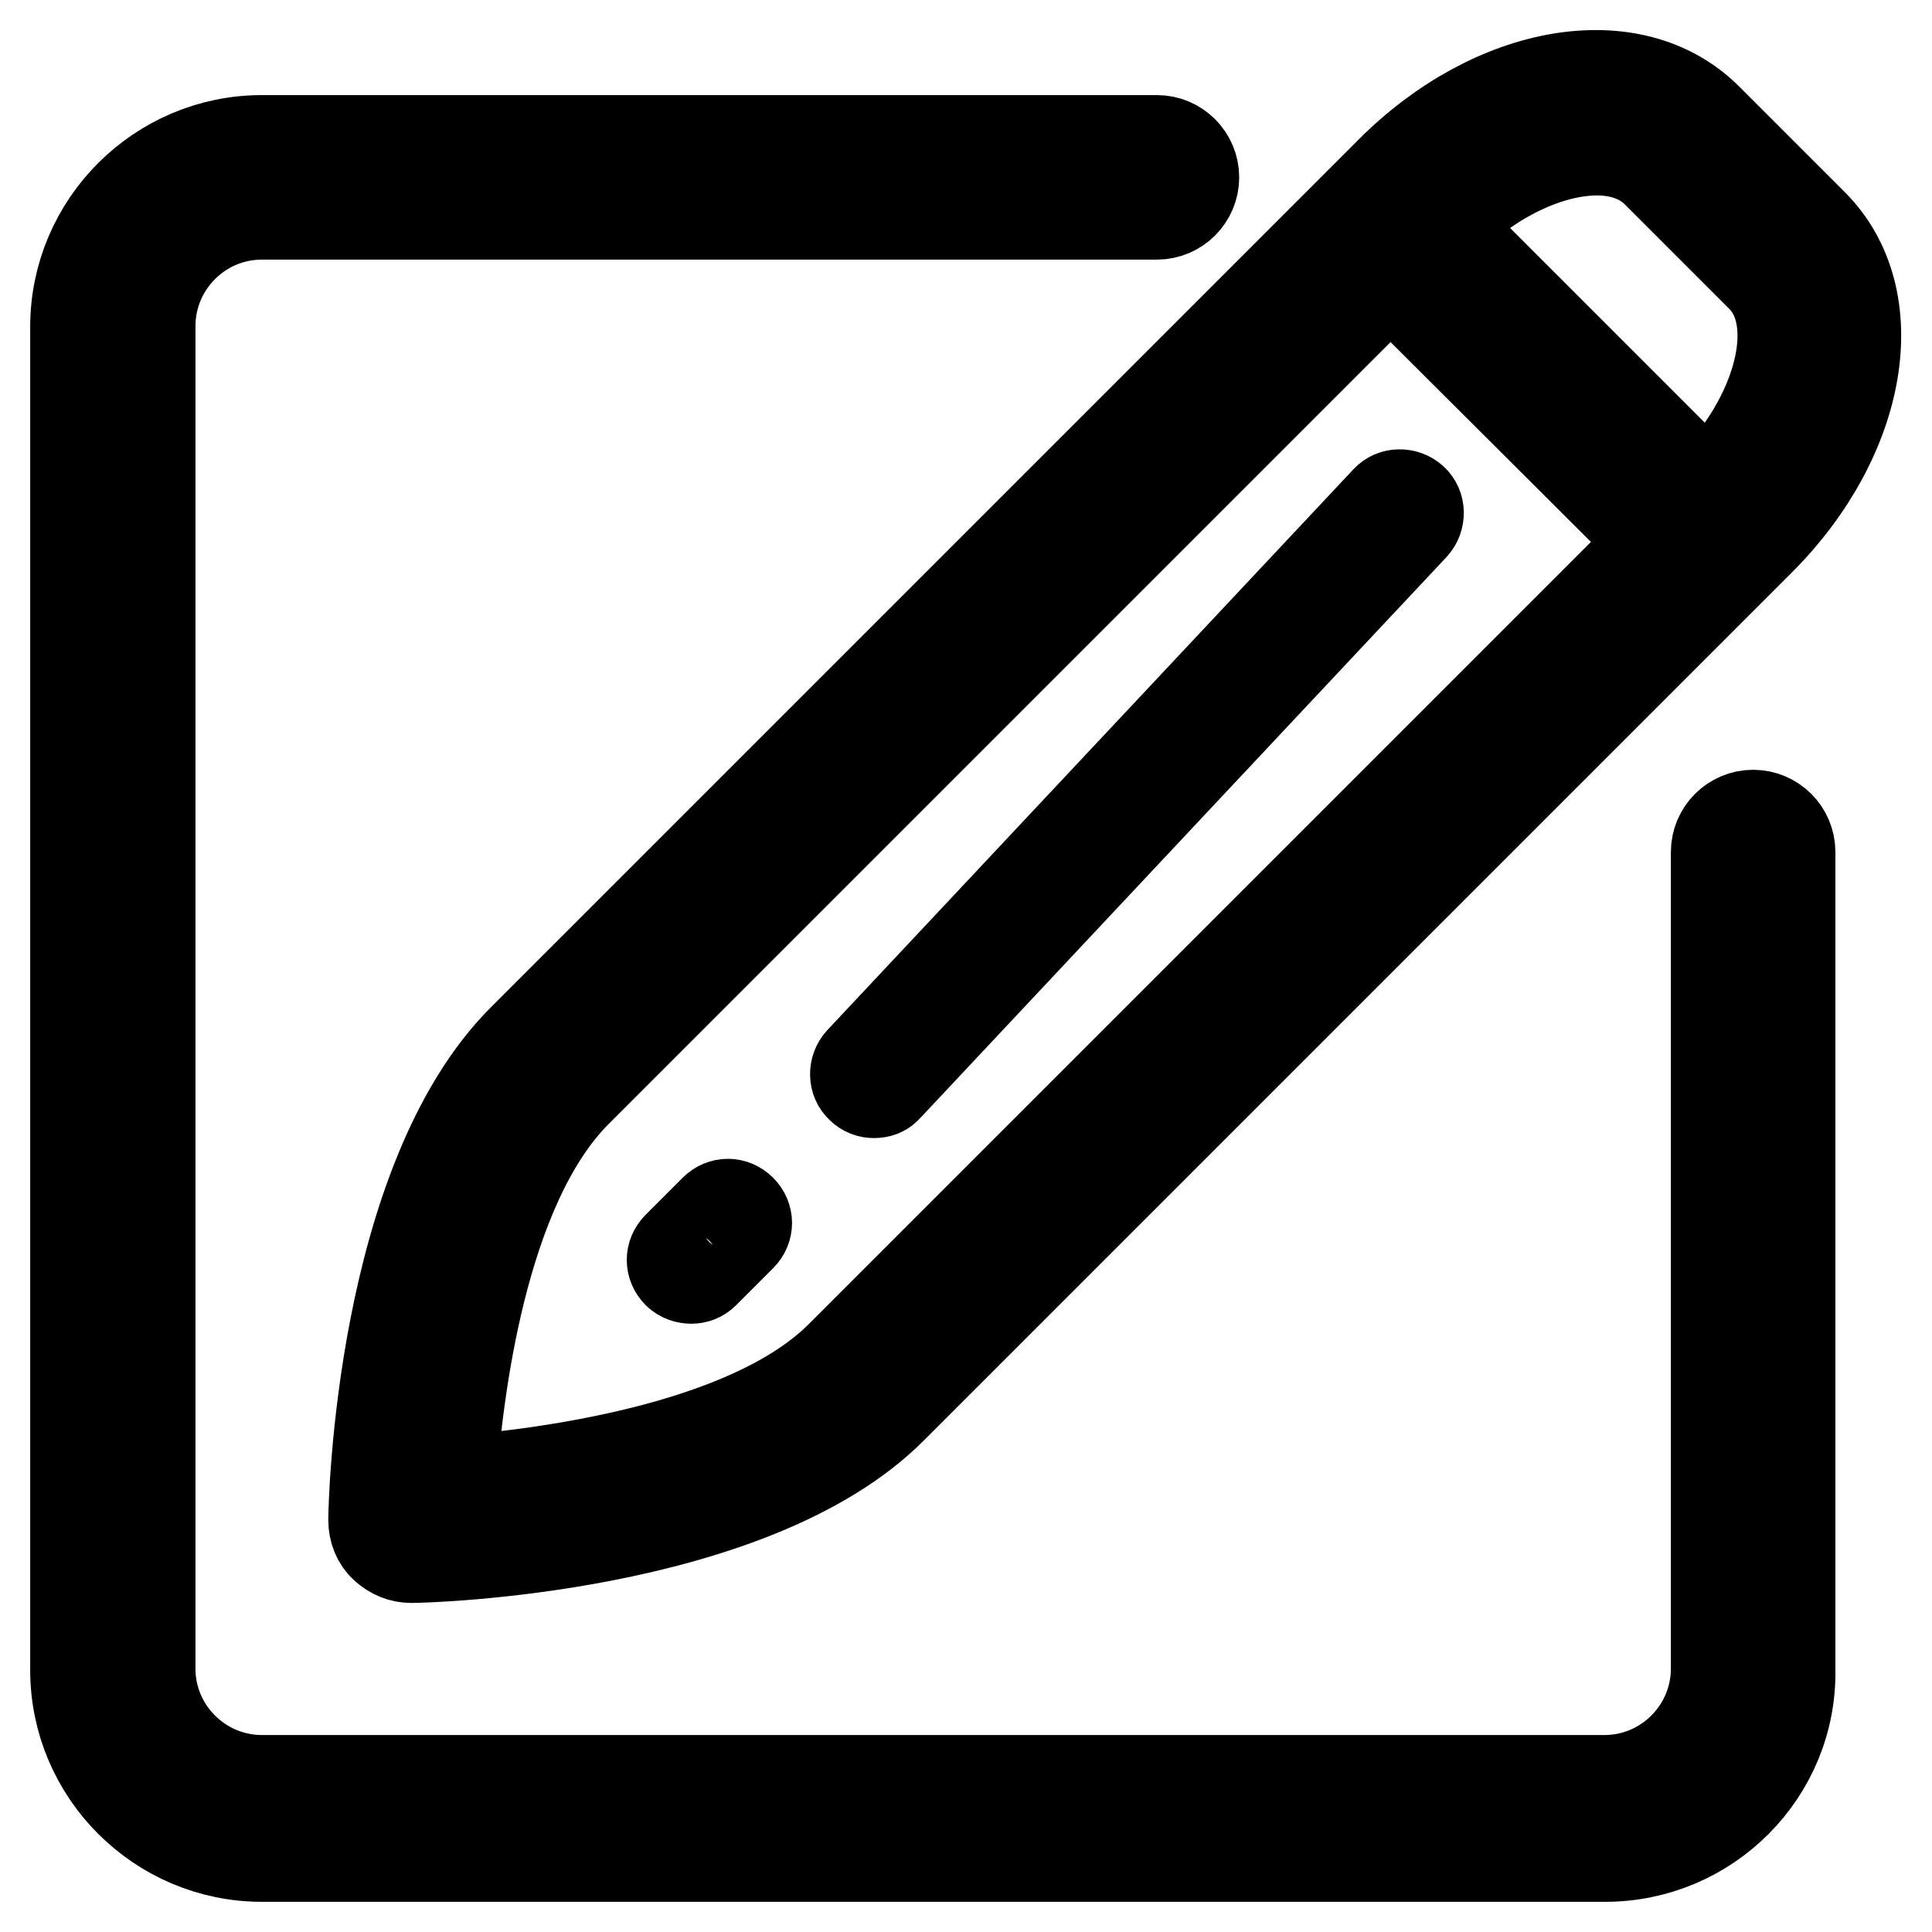 <?xml version="1.0" encoding="utf-8"?>
<!-- Svg Vector Icons : http://www.onlinewebfonts.com/icon -->
<!DOCTYPE svg PUBLIC "-//W3C//DTD SVG 1.1//EN" "http://www.w3.org/Graphics/SVG/1.1/DTD/svg11.dtd">
<svg version="1.1" xmlns="http://www.w3.org/2000/svg" xmlns:xlink="http://www.w3.org/1999/xlink" x="0px" y="0px" viewBox="0 0 256 256" enable-background="new 0 0 256 256" xml:space="preserve">
<g> <path stroke-width="12" fill-opacity="0" stroke="#000000"  d="M222.5,73c-1.3,0-2.5-0.5-3.5-1.5L184.4,37c-1.9-1.9-1.9-5.1,0-7c1.9-1.9,5.1-1.9,7,0L226,64.6 c1.9,1.9,1.9,5.1,0,7C225.1,72.5,223.8,73,222.5,73z"/> <path stroke-width="12" fill-opacity="0" stroke="#000000"  d="M54.5,206.4c-1.3,0-2.5-0.5-3.5-1.4c-1-0.9-1.5-2.2-1.5-3.6c0-1.8,0.9-44.8,19.8-63.7l115-115 c13.7-13.7,32.1-16.8,41.9-7l14,14c9.8,9.8,6.7,28.2-7,41.9l-115,115C99.6,205.3,56.4,206.4,54.5,206.4L54.5,206.4z M211.6,19.9 c-6.2,0-13.9,3.5-20.2,9.8l-115,115c-12.6,12.6-15.8,40-16.6,51.6c11.6-0.9,39.2-4.2,51.6-16.6l115-115c9.5-9.5,12.7-22.3,7-28 l-14-14C217.4,20.8,214.7,19.9,211.6,19.9L211.6,19.9z"/> <path stroke-width="12" fill-opacity="0" stroke="#000000"  d="M212.7,246H34.7C21.1,246,10,234.9,10,221.3V43.3c0-13.6,11.1-24.7,24.7-24.7h118.6c2.7,0,4.9,2.2,4.9,4.9 c0,2.7-2.2,4.9-4.9,4.9H34.7c-8.2,0-14.8,6.7-14.8,14.8v177.9c0,8.2,6.7,14.8,14.8,14.8h177.9c8.2,0,14.8-6.7,14.8-14.8V112.9 c0-2.7,2.2-4.9,4.9-4.9s4.9,2.2,4.9,4.9v108.4C237.4,234.9,226.3,246,212.7,246L212.7,246z"/> <path stroke-width="12" fill-opacity="0" stroke="#000000"  d="M91.6,169.4c-0.6,0-1.3-0.2-1.8-0.7c-1-1-1-2.5,0-3.5l4.9-4.9c1-1,2.5-1,3.5,0c1,1,1,2.5,0,3.5l-4.9,4.9 C92.8,169.2,92.2,169.4,91.6,169.4z M115.8,144.8c-0.6,0-1.2-0.2-1.7-0.7c-1-0.9-1-2.5-0.1-3.5l69.7-74.3c0.9-1,2.5-1,3.5-0.1 c1,0.9,1,2.5,0.1,3.5l-69.7,74.3C117.1,144.6,116.5,144.8,115.8,144.8z"/></g>
</svg>